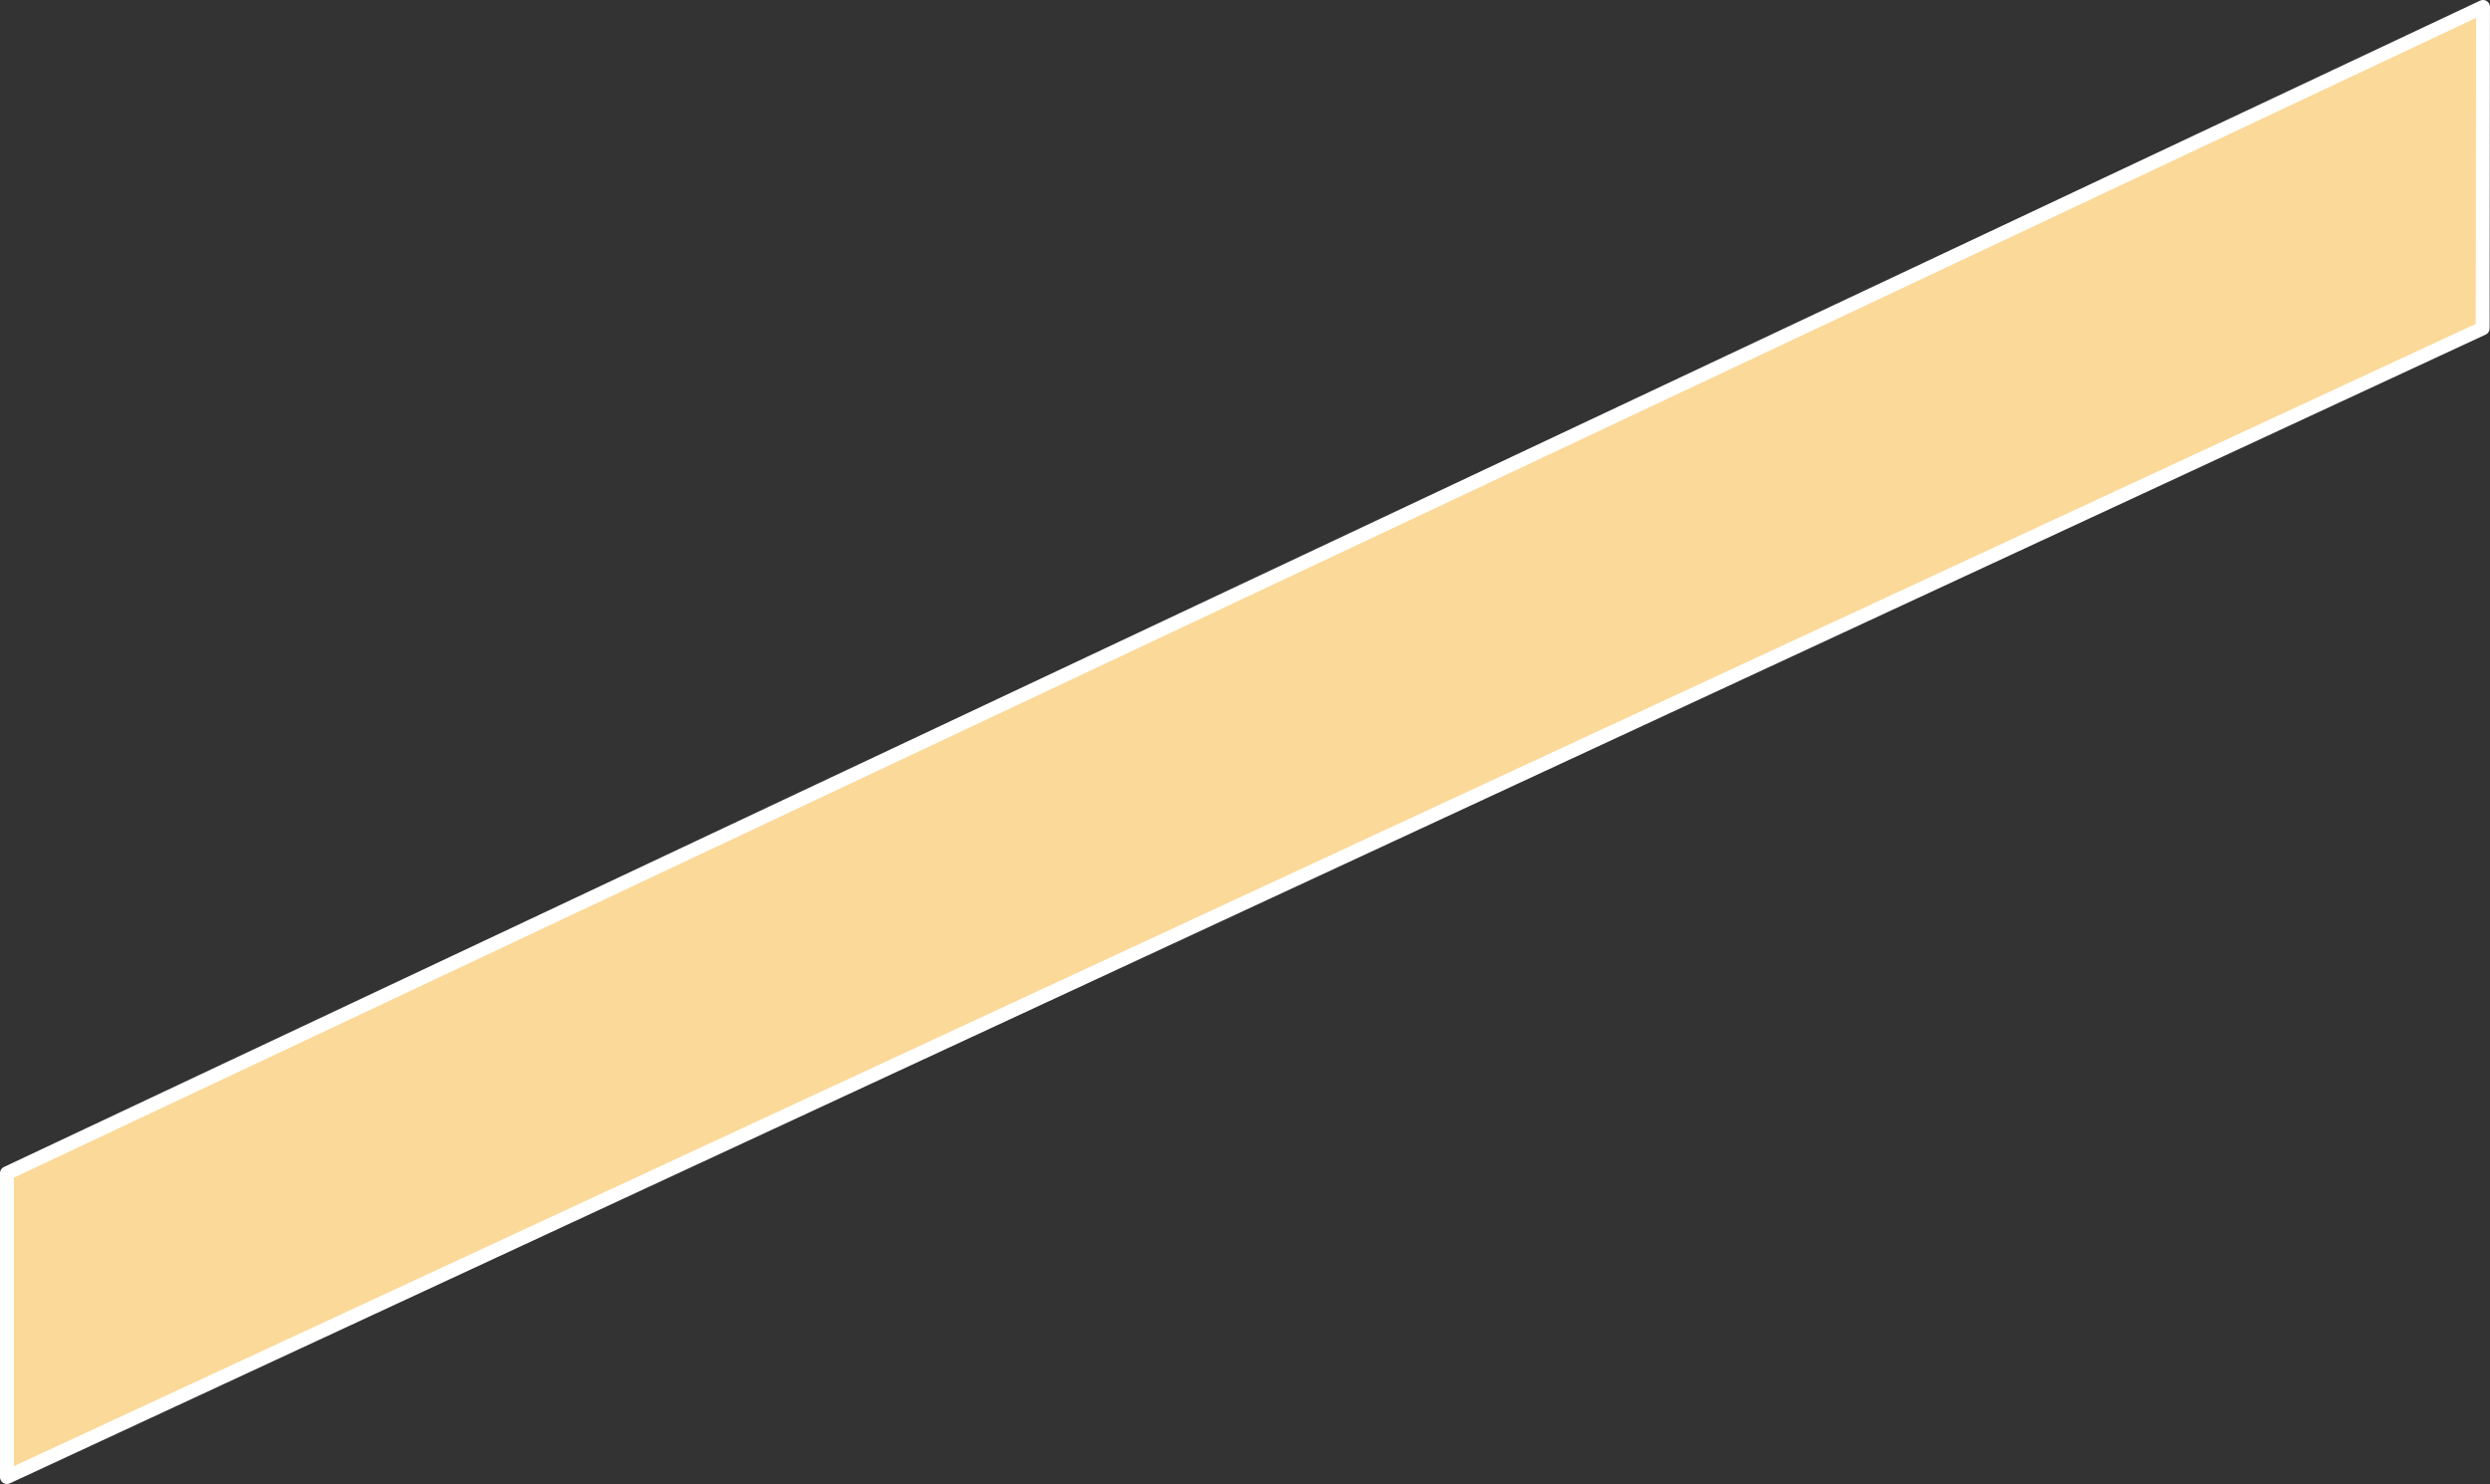 <svg xmlns="http://www.w3.org/2000/svg" width="179.394" height="106.92" viewBox="0 0 179.394 106.92">
  <rect x="0" y="0" width="179.394" height="106.92" fill="#333333" stroke="none"/>
  <path id="パス_10" data-name="パス 10" d="M280.076,153.338,101.709,236.1V214.213L280.1,130.183Z" transform="translate(-101.209 -129.683)" fill="#fbd999" stroke="#fff" stroke-linecap="round" stroke-linejoin="round" stroke-width="1"/>
</svg>
